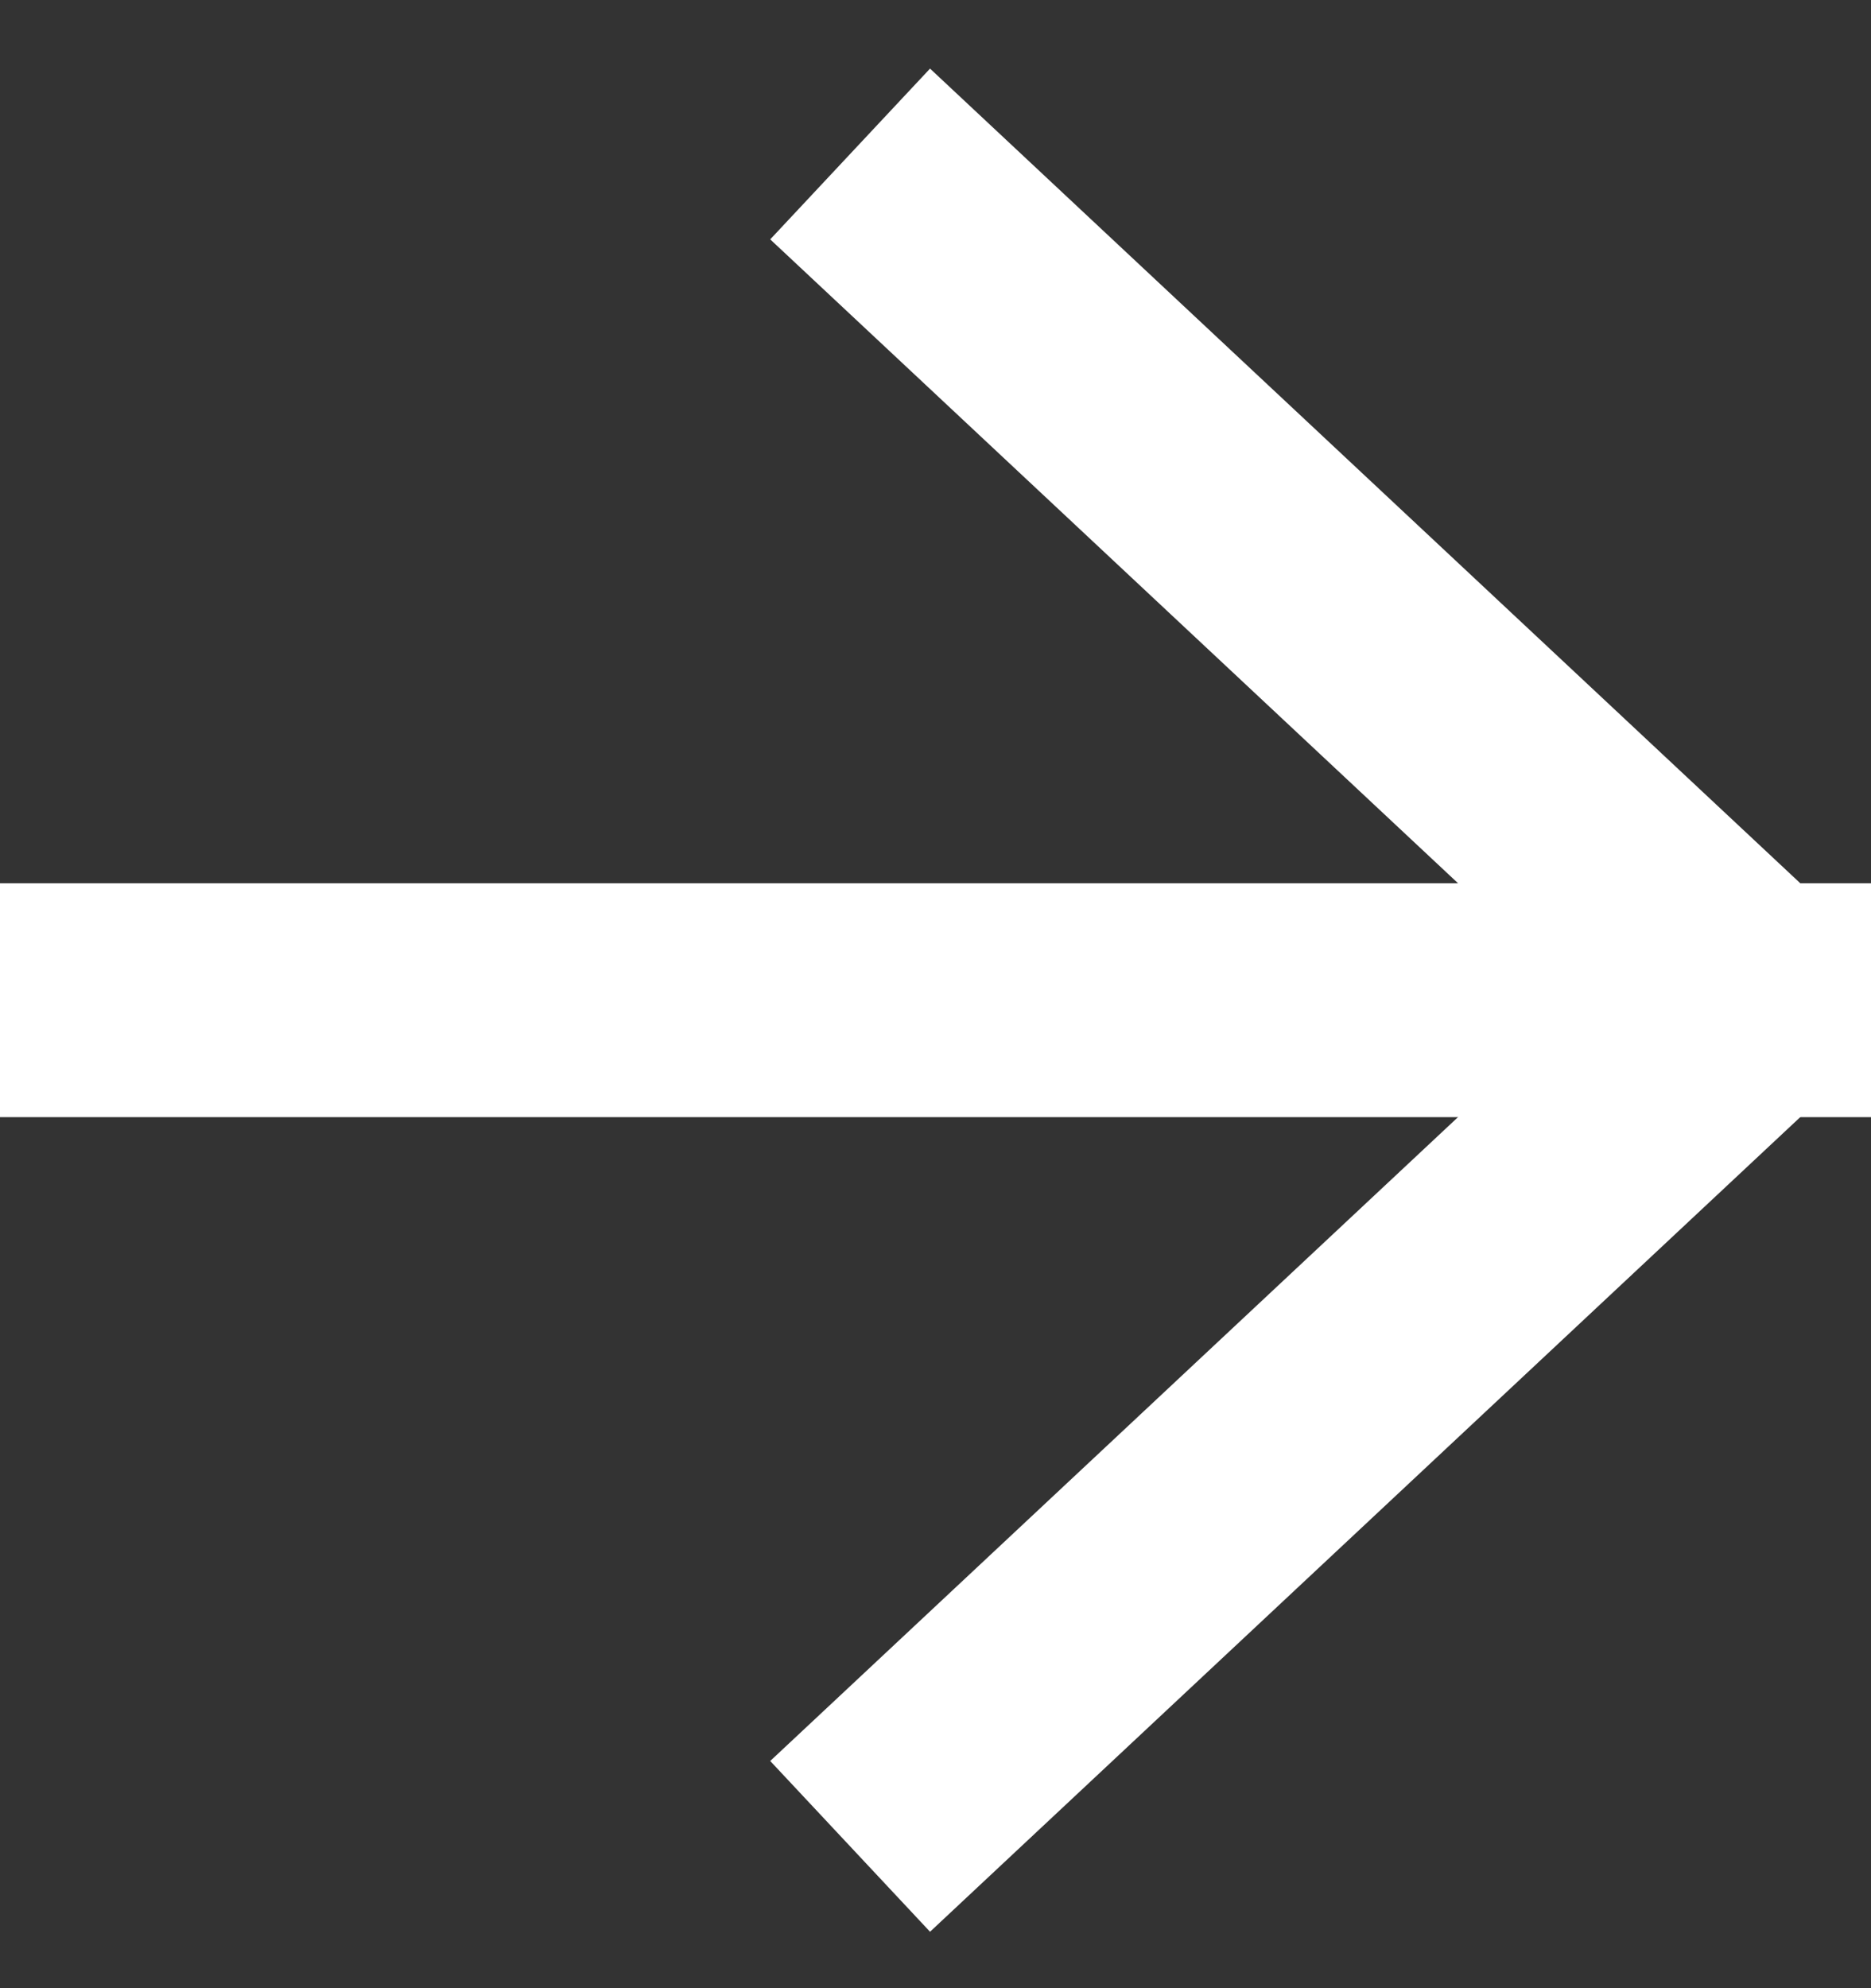 <svg width="16" height="17" viewBox="0 0 16 17" fill="none" xmlns="http://www.w3.org/2000/svg">
<rect x="0" y="0" width="16" height="17" fill="#333333" stroke="none"/>
<path d="M1 8.552H15" stroke="white" stroke-width="2" stroke-linecap="square" stroke-linejoin="round"/>
<path d="M8 2L15 8.552L8 15.104" stroke="white" stroke-width="2" stroke-linecap="square" stroke-linejoin="round"/>
</svg>
